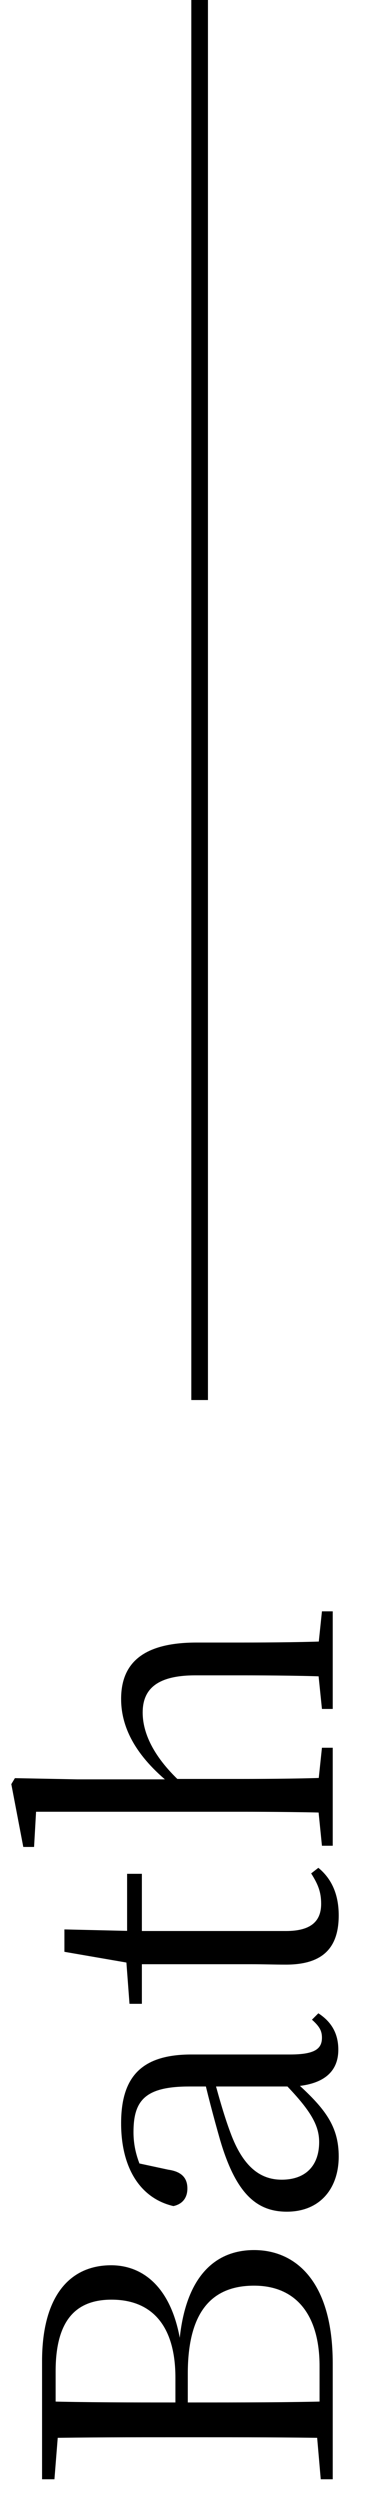 <svg width="11" height="75" viewBox="0 0 11 75" fill="none" xmlns="http://www.w3.org/2000/svg">
<path d="M10 74.376L10 72.576L9.496 72.576L9.496 72.72L9.64 74.376L10 74.376ZM10 73.14L10 72.036C8.656 72.072 7.288 72.072 5.584 72.072L5.356 72.072C3.928 72.072 2.596 72.072 1.264 72.036L1.264 73.14C2.608 73.116 3.952 73.116 5.296 73.116L5.92 73.116C7.3 73.116 8.668 73.116 10 73.14ZM10 72.576L10 70.896C10 68.424 8.872 67.5 7.636 67.5C6.388 67.5 5.464 68.4 5.368 70.596L5.476 70.668C5.296 68.724 4.372 67.956 3.34 67.956C2.116 67.956 1.264 68.856 1.264 70.836L1.264 72.576L1.672 72.576L1.672 71.136C1.672 69.588 2.296 68.988 3.352 68.988C4.564 68.988 5.272 69.768 5.272 71.328L5.272 72.576L5.644 72.576L5.644 71.208C5.644 69.384 6.34 68.568 7.636 68.568C8.908 68.568 9.604 69.456 9.604 70.98L9.604 72.576L10 72.576ZM1.636 74.376L1.768 72.72L1.768 72.576L1.264 72.576L1.264 74.376L1.636 74.376Z" fill="black"/>
<path d="M10.18 64.693C10.18 63.793 9.772 63.265 8.956 62.521L8.956 62.233L8.392 62.341C9.316 63.265 9.592 63.733 9.592 64.261C9.592 64.933 9.22 65.389 8.464 65.389C7.816 65.389 7.3 64.993 6.928 63.985C6.724 63.445 6.532 62.749 6.364 62.113L6.076 62.113C6.22 62.761 6.424 63.529 6.616 64.201C7.084 65.785 7.696 66.349 8.62 66.349C9.628 66.349 10.18 65.641 10.18 64.693ZM10.168 61.489C10.168 61.021 9.976 60.661 9.568 60.397L9.376 60.589C9.604 60.793 9.676 60.925 9.676 61.129C9.676 61.465 9.46 61.633 8.716 61.633L5.752 61.633C4.252 61.633 3.64 62.305 3.64 63.697C3.64 65.053 4.228 65.953 5.212 66.181C5.488 66.121 5.632 65.929 5.632 65.653C5.632 65.365 5.488 65.149 5.056 65.089L4.108 64.885L4.432 65.413C4.132 64.873 4.012 64.429 4.012 63.961C4.012 63.013 4.36 62.593 5.692 62.593L8.812 62.593C9.664 62.545 10.168 62.197 10.168 61.489Z" fill="black"/>
<path d="M4.264 58.433L4.264 56.213L3.82 56.213L3.82 58.433L4.264 58.433ZM10.18 57.461C10.18 56.825 9.964 56.357 9.568 56.033L9.352 56.201C9.556 56.525 9.652 56.753 9.652 57.113C9.652 57.641 9.34 57.929 8.596 57.929L4 57.929L1.936 57.881L1.936 58.553L3.952 58.901L3.784 58.673L3.892 60.113L4.264 60.113L4.264 58.925L7.516 58.925C7.96 58.925 8.212 58.937 8.596 58.937C9.664 58.937 10.18 58.469 10.18 57.461Z" fill="black"/>
<path d="M10 55.371L10 52.431L9.676 52.431L9.544 53.679L9.544 54.063L9.676 55.371L10 55.371ZM10 54.387L10 53.319C9.424 53.355 8.08 53.367 7.264 53.367L5.212 53.367L5.068 53.379L2.32 53.379L0.448 53.343L0.34 53.523L0.7 55.407L1.024 55.407L1.084 54.351L7.264 54.351C8.08 54.351 9.424 54.363 10 54.387ZM10 51.267L10 48.339L9.676 48.339L9.544 49.599L9.544 49.983L9.676 51.267L10 51.267ZM10 50.307L10 49.227C9.424 49.263 8.104 49.275 7.264 49.275L5.908 49.275C4.276 49.275 3.64 49.911 3.64 50.967C3.64 51.831 4.084 52.683 5.128 53.523L5.128 53.787L5.536 53.559C4.564 52.695 4.288 51.939 4.288 51.375C4.288 50.691 4.696 50.259 5.872 50.259L7.264 50.259C8.104 50.259 9.424 50.271 10 50.307Z" fill="black"/>
<path fill-rule="evenodd" clip-rule="evenodd" d="M6.25 2.18557e-08L6.25 42L5.75 42L5.75 0L6.25 2.18557e-08Z" fill="black"/>
</svg>
